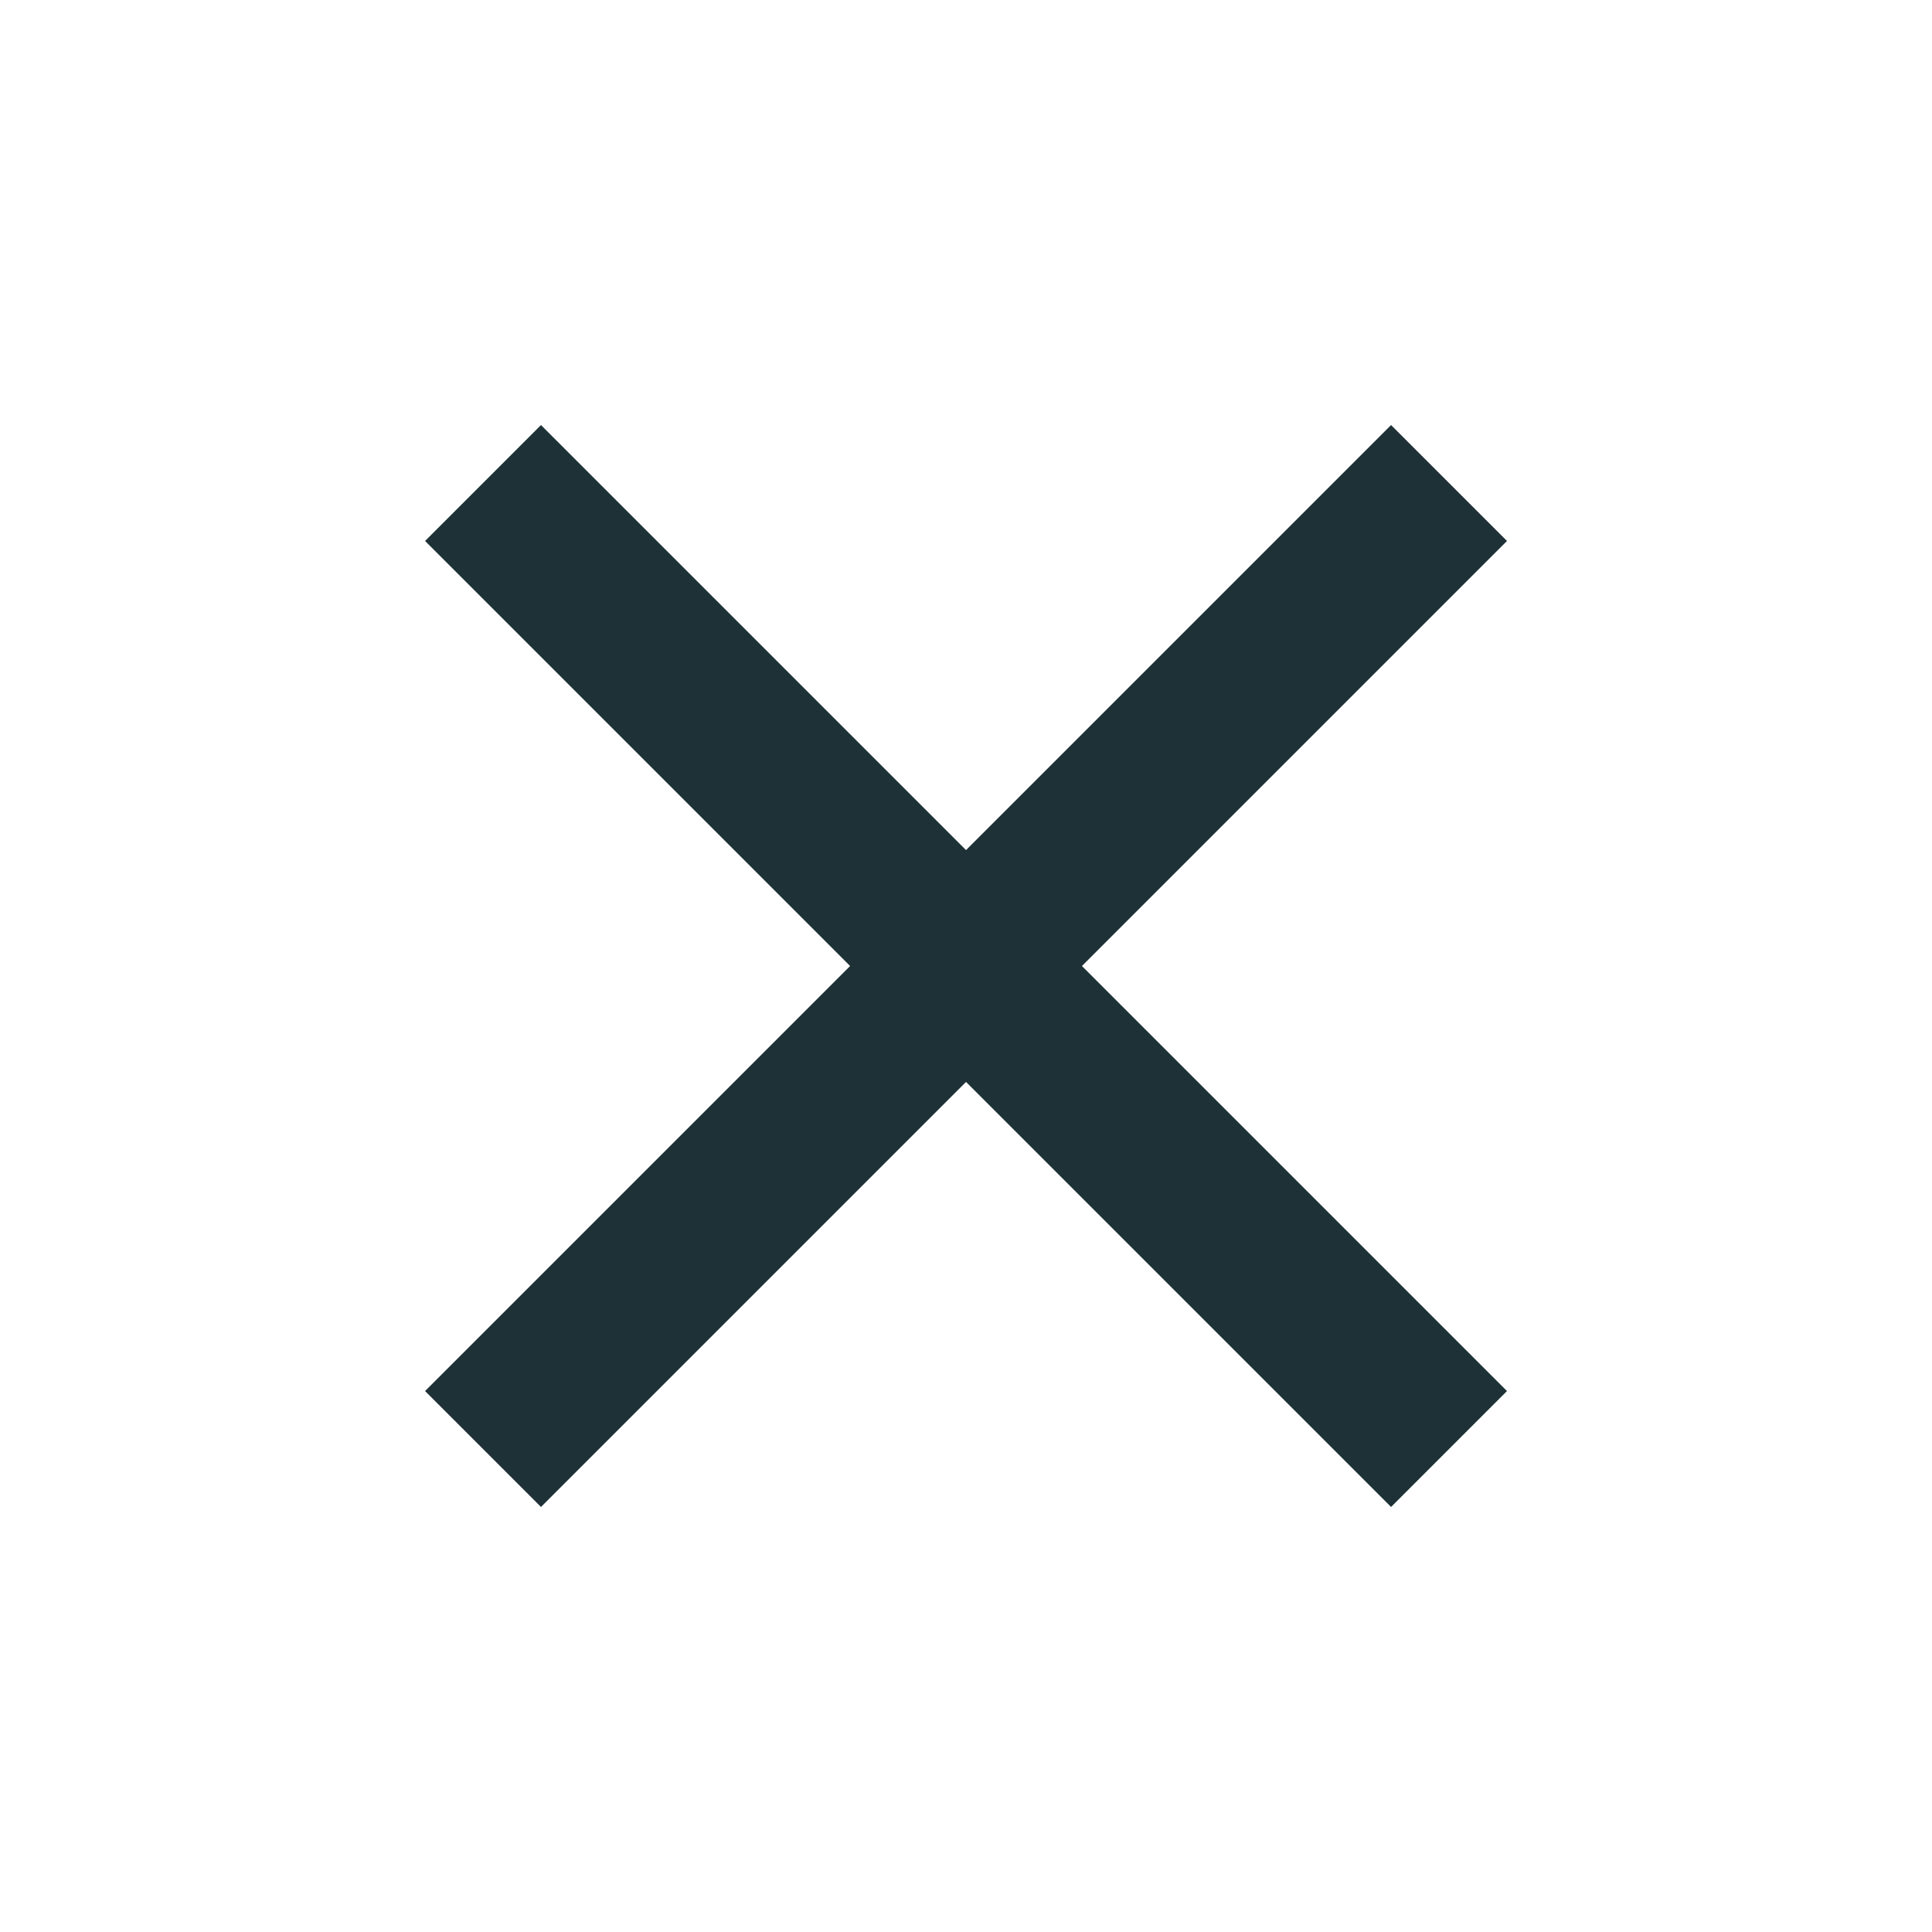 <svg xmlns="http://www.w3.org/2000/svg" width="31.82" height="31.82" viewBox="0 0 31.82 31.82">
  <path id="Path_13110" data-name="Path 13110" d="M13.5,12.5h2.7v9.9h9.9v2.7H16.2V35H13.5V25.1H3.6V22.4h9.9Z" transform="translate(-11.384 9.617) rotate(-45)" fill="#1e3137"/>
</svg>
